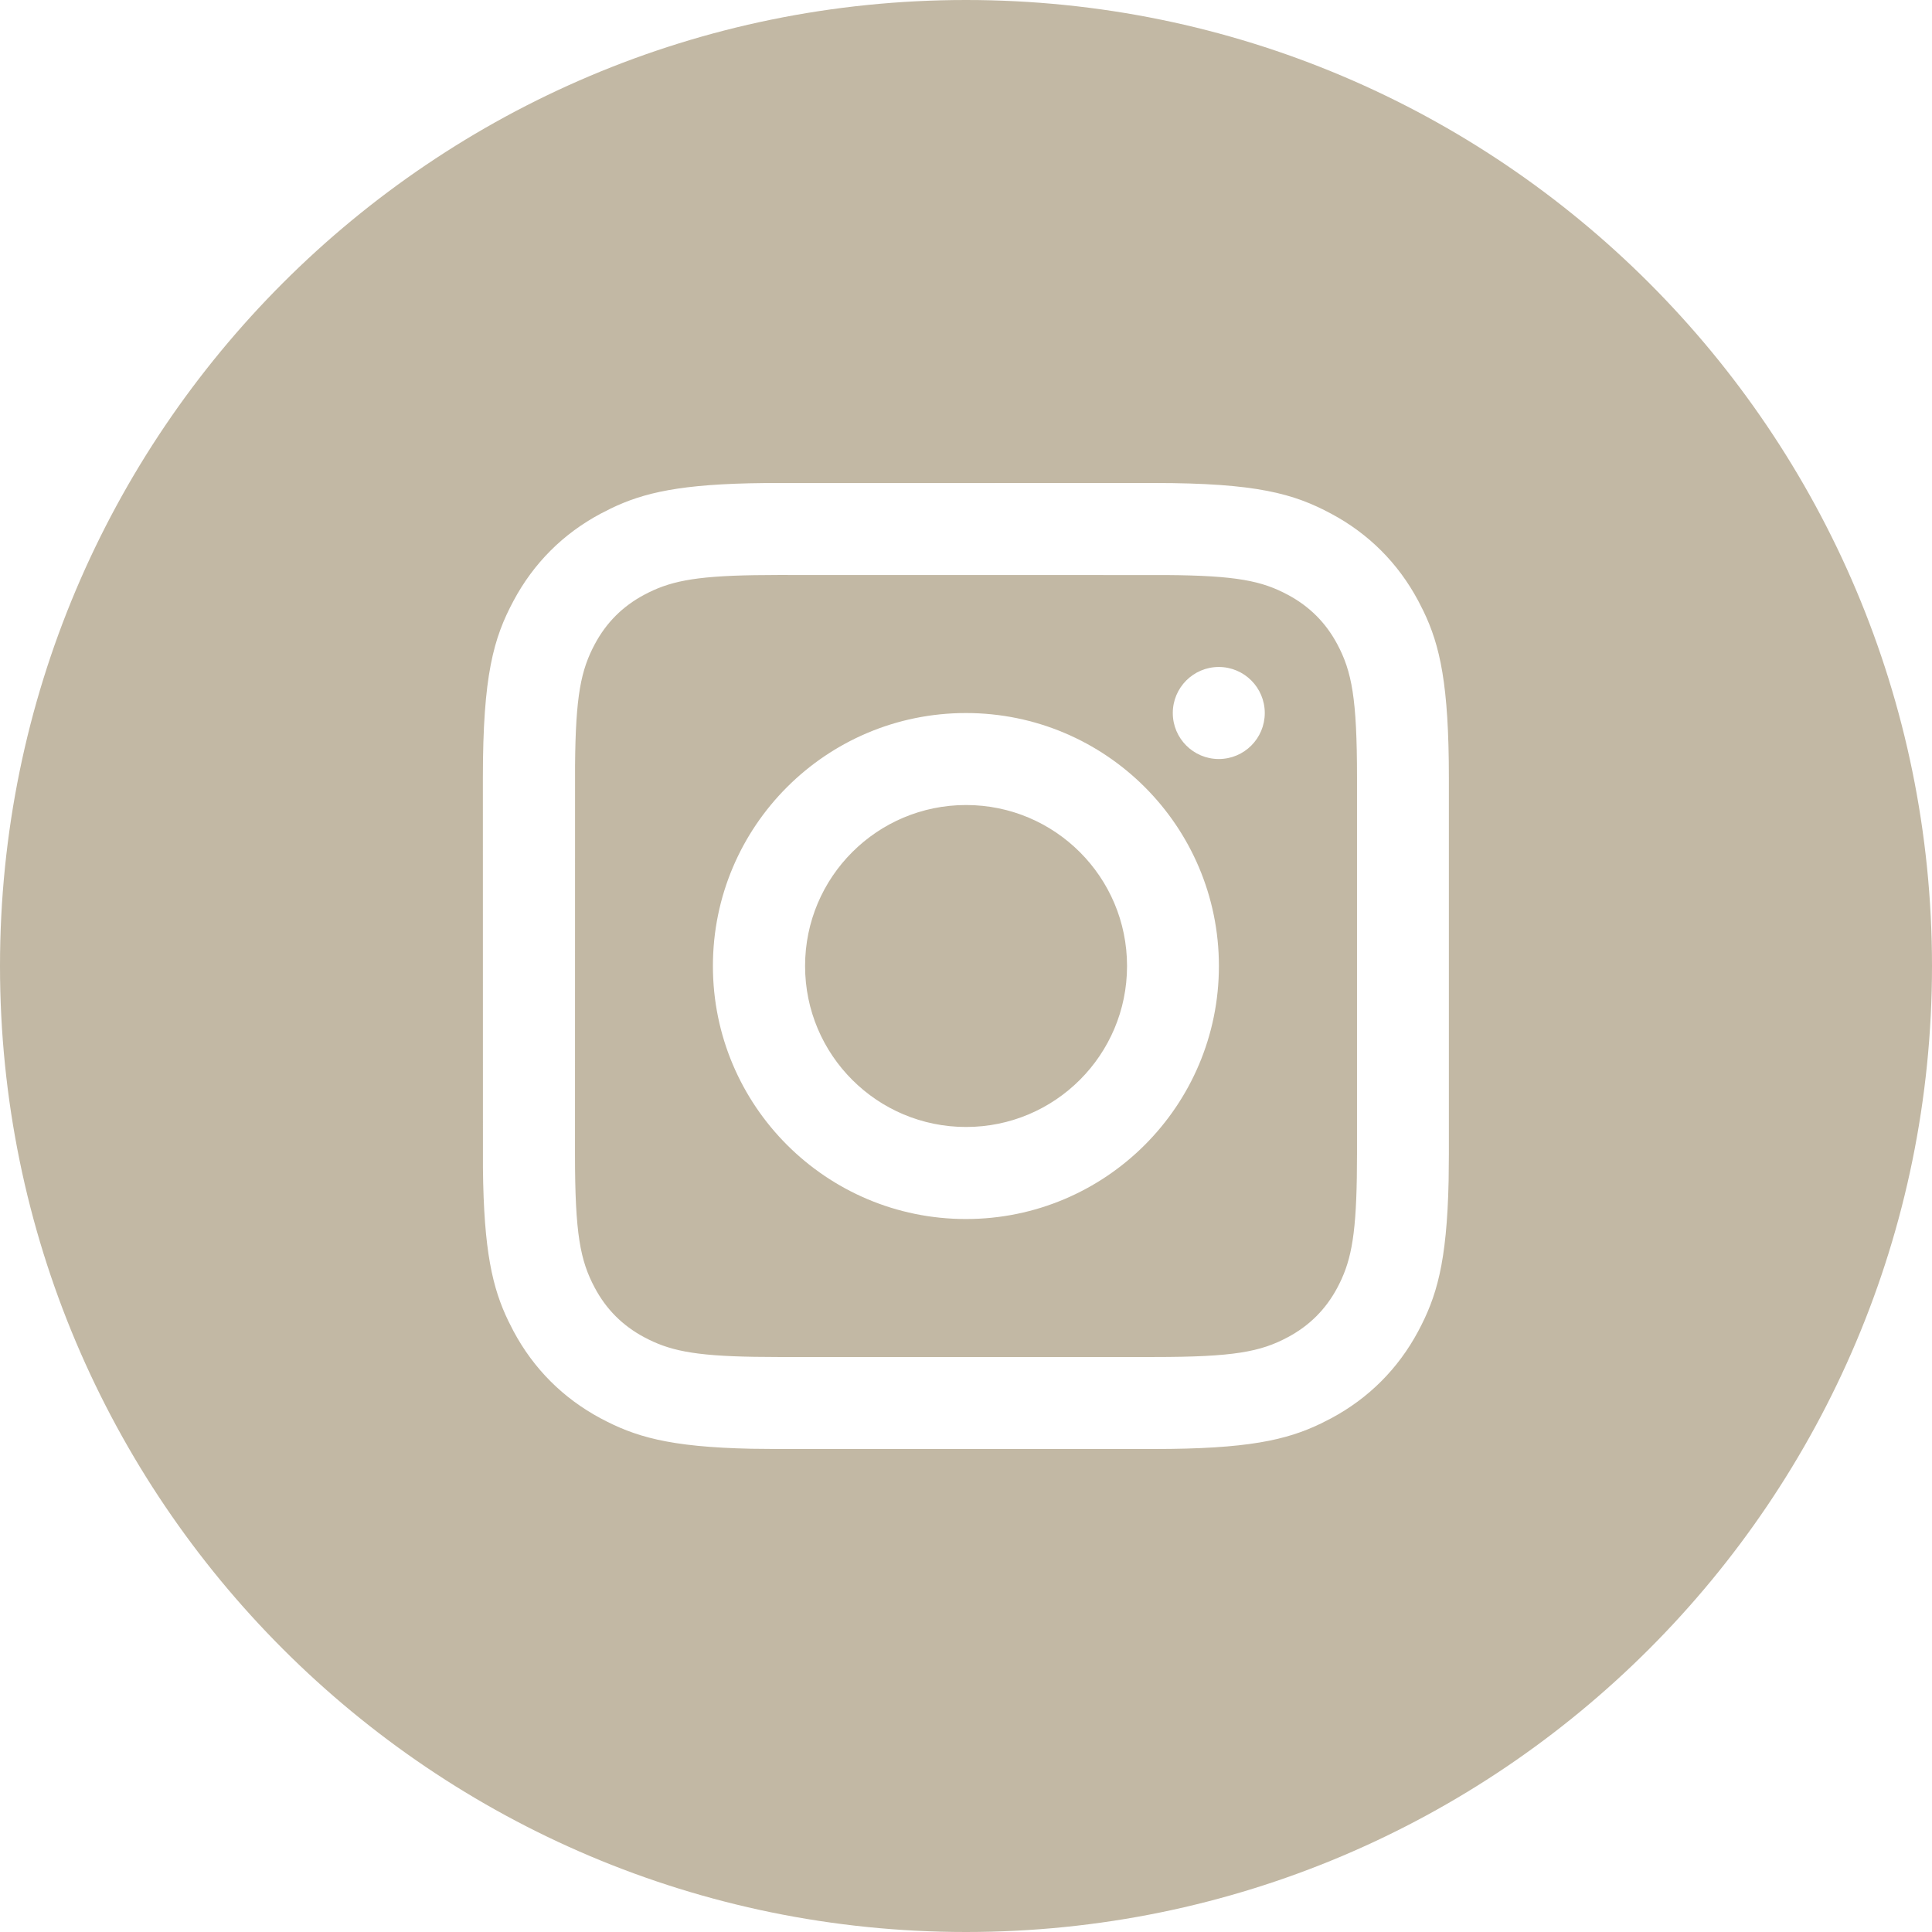 <svg width="31" height="31" viewBox="0 0 31 31" fill="none" xmlns="http://www.w3.org/2000/svg">
<path fill-rule="evenodd" clip-rule="evenodd" d="M0 15.5C0 6.939 6.94 0 15.5 0C24.061 0 31 6.939 31 15.5C31 24.06 24.061 31 15.5 31C6.94 31 0 24.06 0 15.5ZM12.261 7.751L18.517 7.75C20.162 7.75 20.759 7.921 21.36 8.243C21.961 8.564 22.433 9.036 22.755 9.638L22.839 9.803C23.106 10.356 23.248 10.985 23.248 12.481V18.519L23.244 18.942C23.216 20.273 23.047 20.815 22.755 21.362C22.433 21.963 21.961 22.435 21.36 22.757L21.195 22.841C20.642 23.108 20.012 23.25 18.517 23.25H12.479L12.056 23.246C10.725 23.218 10.183 23.049 9.636 22.757C9.035 22.435 8.563 21.963 8.241 21.362L8.157 21.197C7.903 20.671 7.762 20.077 7.749 18.737L7.748 12.481C7.748 10.836 7.919 10.239 8.241 9.638C8.563 9.036 9.035 8.564 9.636 8.243L9.801 8.159C10.327 7.905 10.921 7.764 12.261 7.751ZM12.481 9.226L12.105 9.229C11.114 9.245 10.729 9.334 10.334 9.545C9.99 9.729 9.729 9.99 9.545 10.334C9.322 10.751 9.236 11.159 9.227 12.286L9.226 18.519C9.226 19.796 9.309 20.225 9.545 20.666C9.729 21.01 9.99 21.271 10.334 21.455C10.729 21.666 11.114 21.755 12.105 21.771L12.481 21.774H18.519C19.796 21.774 20.226 21.691 20.666 21.455C21.01 21.271 21.272 21.01 21.456 20.666C21.666 20.272 21.755 19.886 21.771 18.895L21.774 18.519V12.481C21.774 11.204 21.691 10.774 21.456 10.334C21.272 9.99 21.01 9.729 20.666 9.545C20.249 9.321 19.842 9.235 18.714 9.227L12.481 9.226ZM15.499 11.441C17.741 11.441 19.558 13.258 19.558 15.5C19.558 17.742 17.741 19.56 15.499 19.56C13.257 19.56 11.439 17.742 11.439 15.5C11.439 13.258 13.257 11.441 15.499 11.441ZM15.501 12.917C14.074 12.917 12.918 14.073 12.918 15.5C12.918 16.927 14.074 18.083 15.501 18.083C16.928 18.083 18.084 16.927 18.084 15.5C18.084 14.073 16.928 12.917 15.501 12.917ZM20.294 11.441C20.294 11.848 19.964 12.179 19.556 12.179C19.149 12.179 18.818 11.848 18.818 11.441C18.818 11.033 19.149 10.702 19.556 10.702C19.964 10.702 20.294 11.033 20.294 11.441Z" fill="#C2B8A4"/>
</svg>
